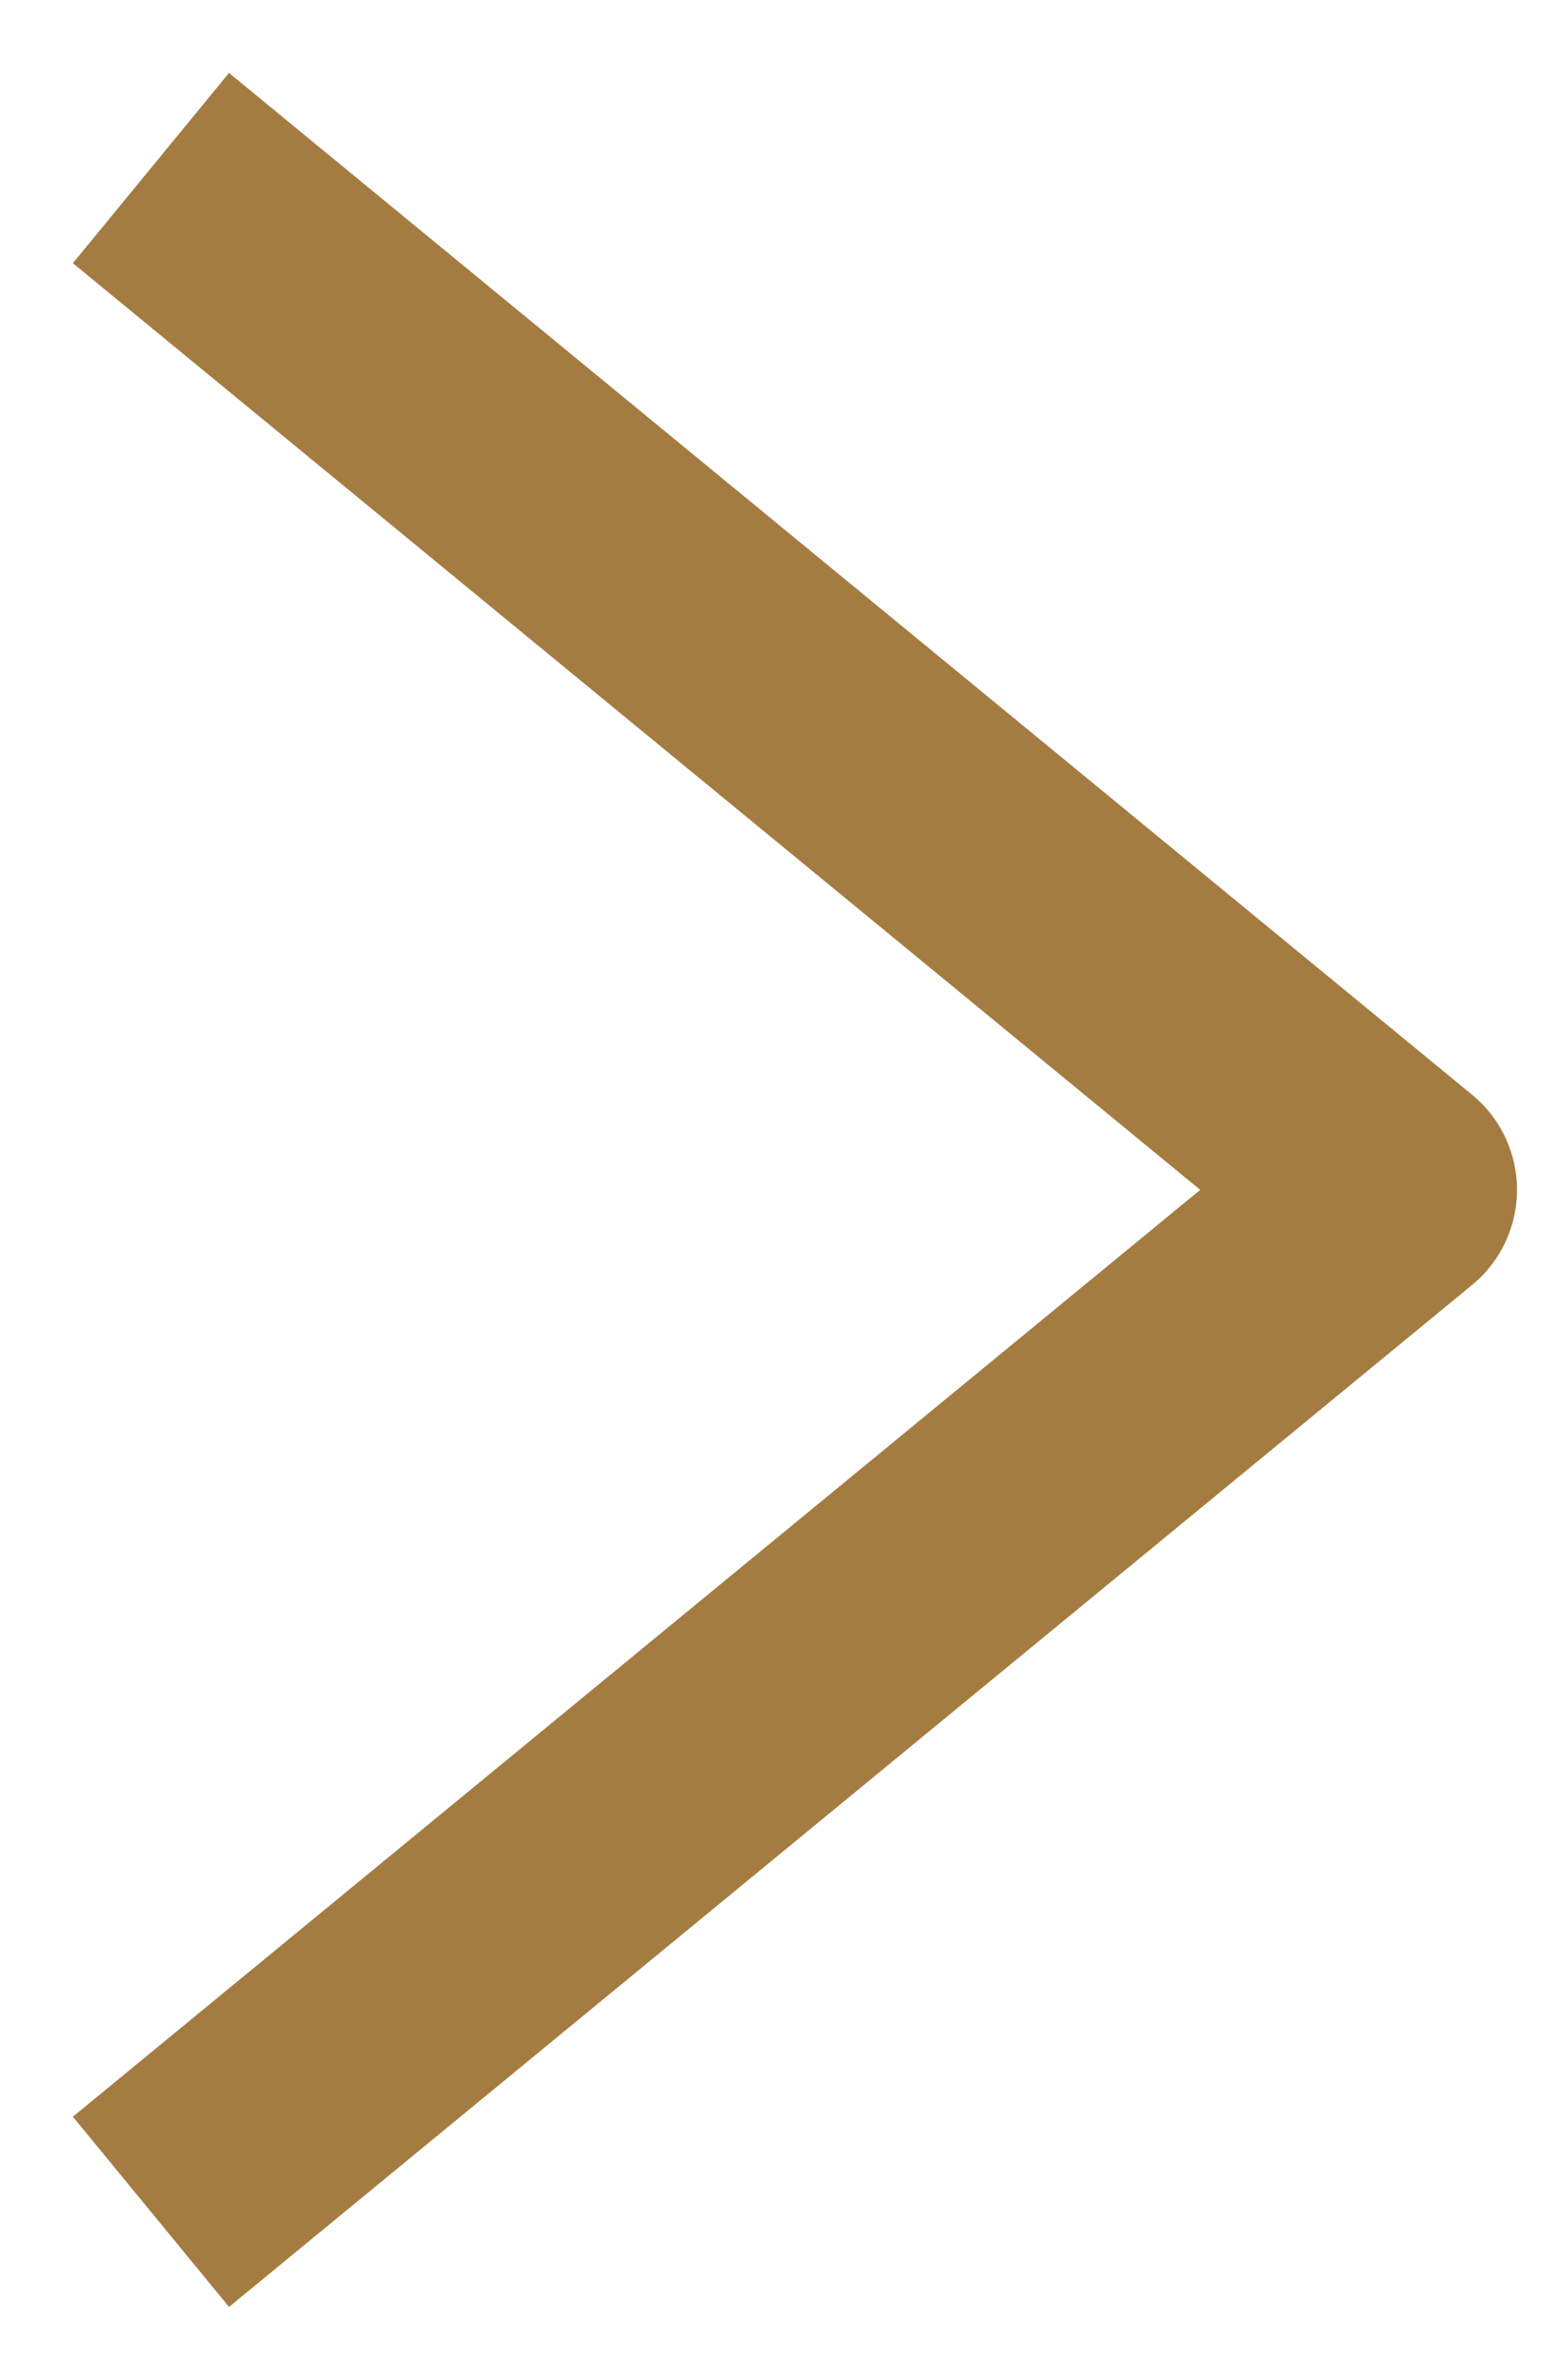 <?xml version="1.0" encoding="utf-8"?>
<svg xmlns="http://www.w3.org/2000/svg" fill="none" height="100%" overflow="visible" preserveAspectRatio="none" style="display: block;" viewBox="0 0 19 29" width="100%">
<path d="M3 26L17 14.499L3 3" id="Vector" stroke="#A47C42" stroke-linecap="square" stroke-linejoin="round" stroke-miterlimit="10" stroke-width="3"/>
</svg>